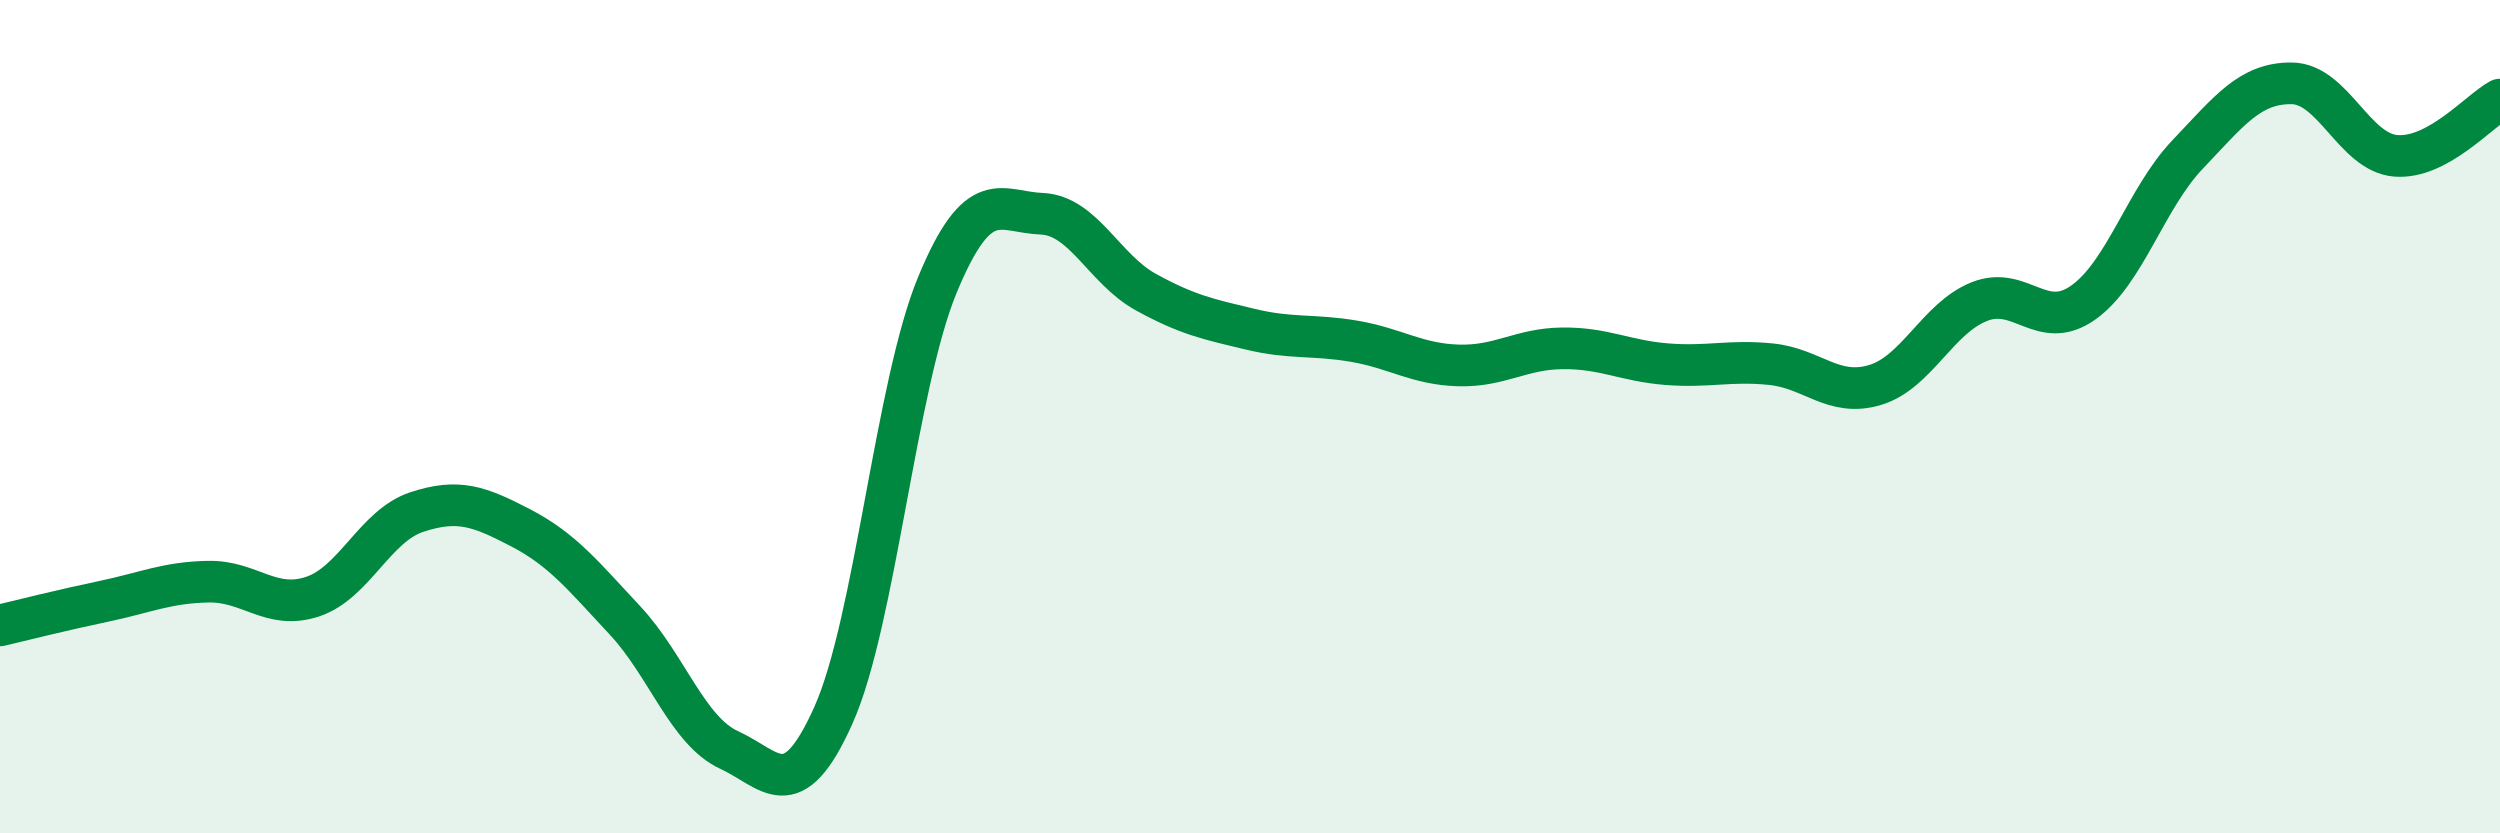 
    <svg width="60" height="20" viewBox="0 0 60 20" xmlns="http://www.w3.org/2000/svg">
      <path
        d="M 0,15.01 C 0.5,14.89 1.5,14.64 2.5,14.43 C 3.5,14.22 4,13.98 5,13.96 C 6,13.94 6.5,14.65 7.5,14.32 C 8.5,13.99 9,12.62 10,12.29 C 11,11.96 11.5,12.15 12.5,12.67 C 13.5,13.19 14,13.82 15,14.89 C 16,15.96 16.5,17.54 17.5,18 C 18.5,18.46 19,19.4 20,17.17 C 21,14.94 21.5,9.24 22.5,6.83 C 23.5,4.42 24,5.09 25,5.13 C 26,5.17 26.5,6.46 27.5,7.01 C 28.5,7.56 29,7.66 30,7.9 C 31,8.14 31.5,8.02 32.5,8.19 C 33.5,8.36 34,8.74 35,8.77 C 36,8.8 36.5,8.37 37.5,8.36 C 38.5,8.35 39,8.66 40,8.74 C 41,8.82 41.5,8.64 42.5,8.74 C 43.5,8.84 44,9.54 45,9.24 C 46,8.94 46.5,7.64 47.5,7.24 C 48.5,6.84 49,7.97 50,7.26 C 51,6.55 51.5,4.76 52.5,3.71 C 53.5,2.66 54,1.99 55,2 C 56,2.01 56.5,3.66 57.5,3.74 C 58.5,3.82 59.5,2.66 60,2.39L60 20L0 20Z"
        fill="#008740"
        opacity="0.1"
        stroke-linecap="round"
        stroke-linejoin="round"
      />
      <path
        d="M 0,15.01 C 0.5,14.89 1.5,14.64 2.5,14.43 C 3.5,14.22 4,13.98 5,13.96 C 6,13.94 6.5,14.65 7.5,14.32 C 8.5,13.99 9,12.62 10,12.29 C 11,11.96 11.5,12.15 12.5,12.67 C 13.5,13.19 14,13.82 15,14.89 C 16,15.96 16.5,17.54 17.5,18 C 18.5,18.46 19,19.4 20,17.17 C 21,14.94 21.5,9.24 22.5,6.83 C 23.5,4.42 24,5.09 25,5.13 C 26,5.17 26.5,6.46 27.5,7.01 C 28.5,7.56 29,7.66 30,7.9 C 31,8.14 31.5,8.02 32.5,8.19 C 33.5,8.36 34,8.74 35,8.77 C 36,8.8 36.5,8.37 37.5,8.36 C 38.5,8.35 39,8.66 40,8.74 C 41,8.82 41.5,8.64 42.5,8.74 C 43.5,8.84 44,9.54 45,9.24 C 46,8.94 46.5,7.64 47.5,7.24 C 48.5,6.84 49,7.97 50,7.26 C 51,6.55 51.5,4.76 52.5,3.71 C 53.5,2.66 54,1.99 55,2 C 56,2.01 56.5,3.66 57.5,3.74 C 58.5,3.82 59.5,2.66 60,2.39"
        stroke="#008740"
        stroke-width="1"
        fill="none"
        stroke-linecap="round"
        stroke-linejoin="round"
      />
    </svg>
  